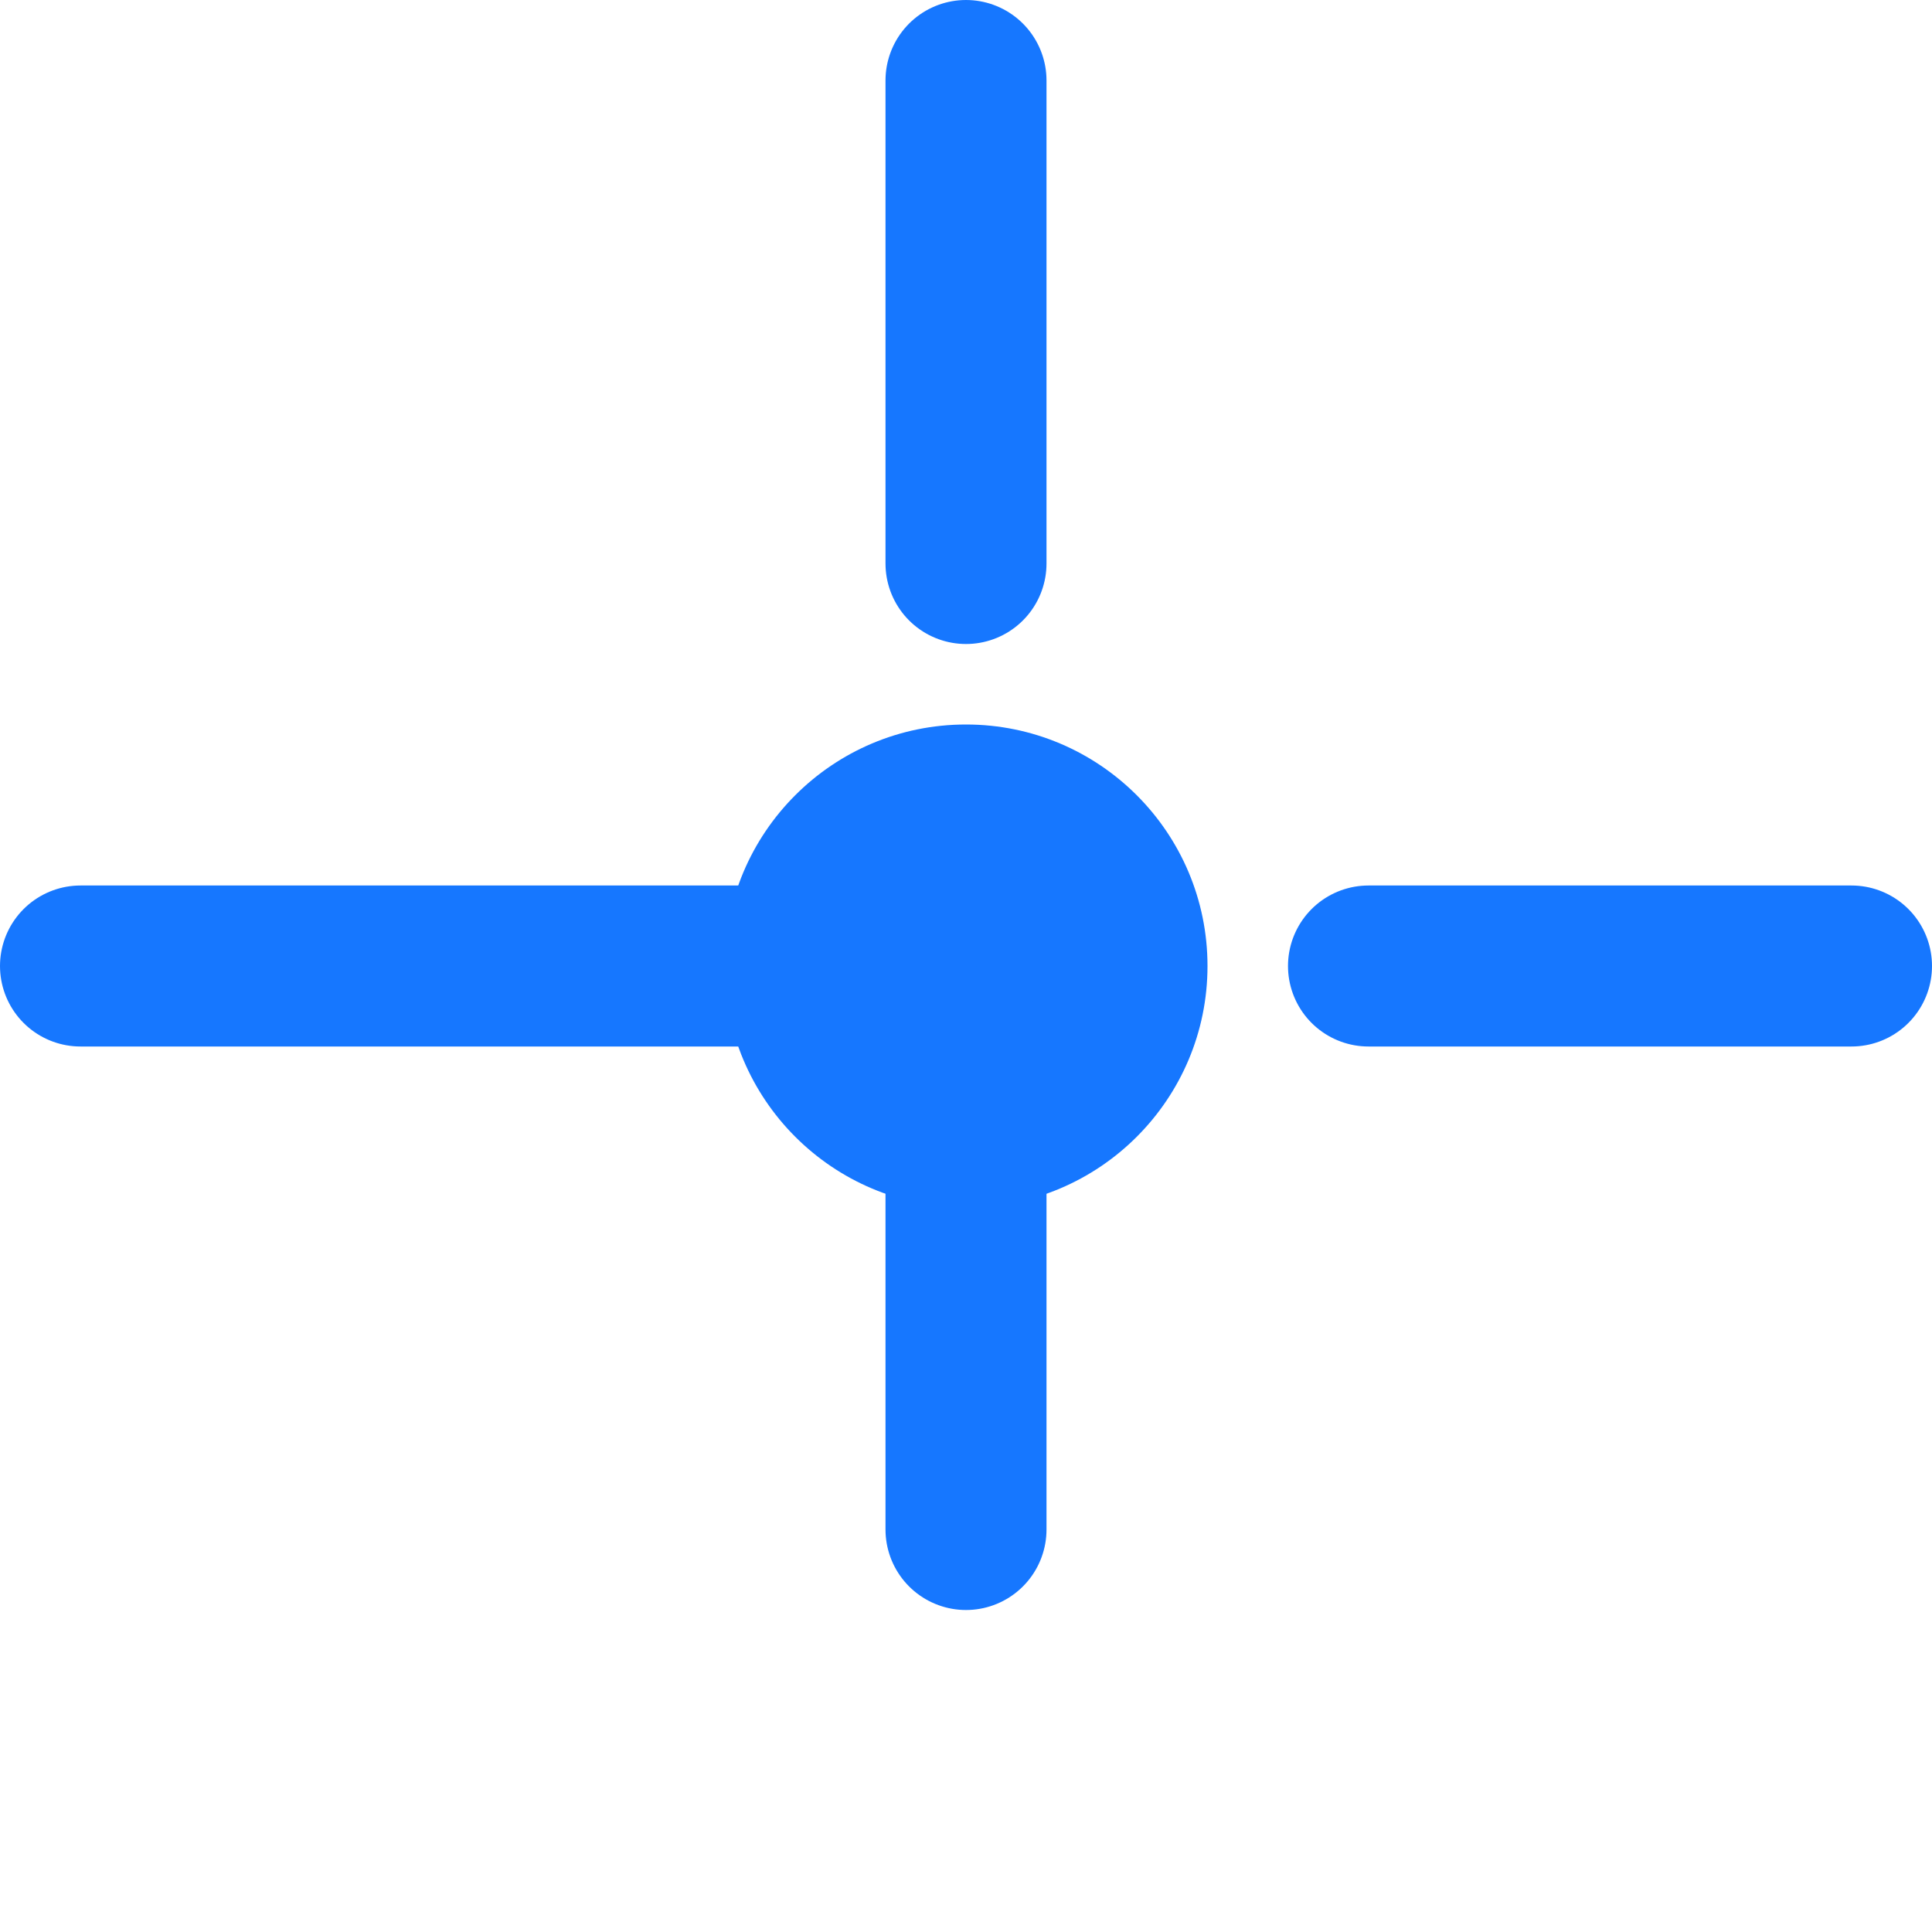 <svg xmlns="http://www.w3.org/2000/svg" viewBox="0 0 24 24" fill="none">
  <circle cx="12" cy="12" r="3" fill="#1677FF"/>
  <path d="M12 1v6m0 6v6M23 12h-6m-6 0H1" stroke="#1677FF" stroke-width="2" stroke-linecap="round" stroke-linejoin="round"/>
</svg>

